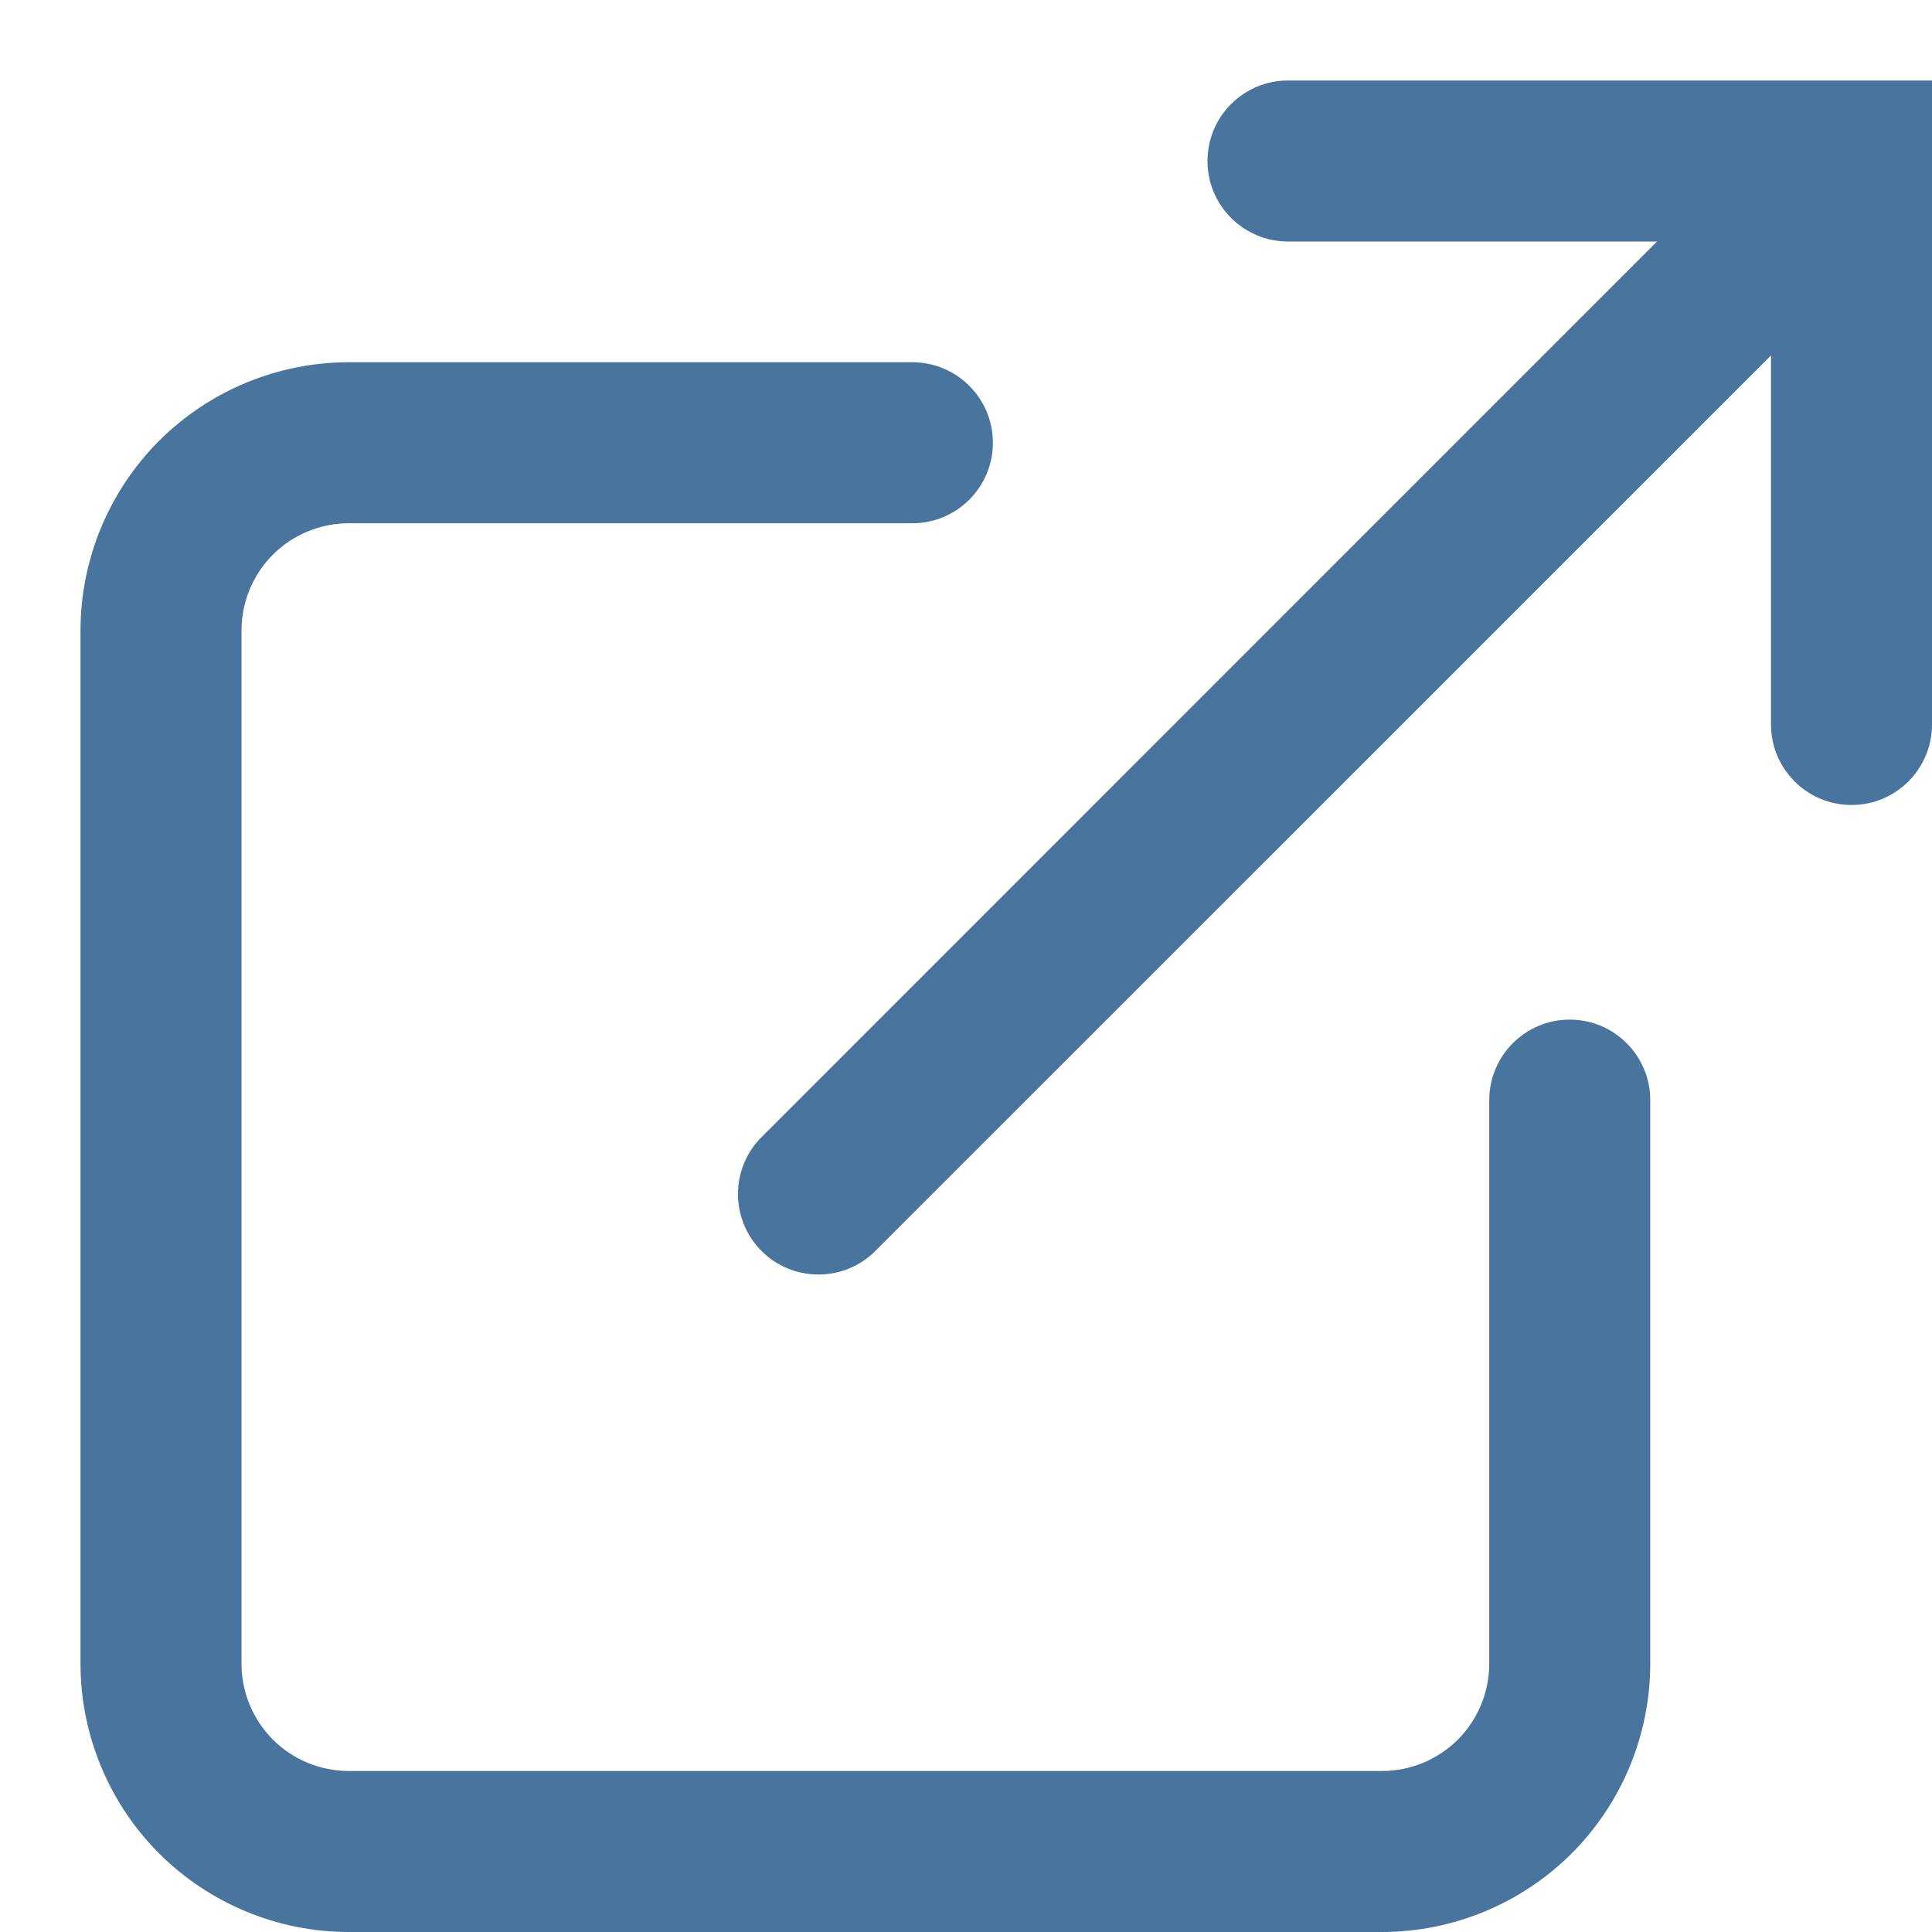<?xml version="1.0" encoding="utf-8"?>
<svg xmlns="http://www.w3.org/2000/svg" fill="none" height="100%" overflow="visible" preserveAspectRatio="none" style="display: block;" viewBox="0 0 12 12" width="100%">
<path d="M10.25 6.833C10.25 6.557 10.026 6.333 9.75 6.333C9.474 6.333 9.25 6.557 9.25 6.833H10.25ZM1 10.333H0.5H1ZM2.167 2.75L2.167 2.25L2.167 2.75ZM5.667 3.25C5.943 3.25 6.167 3.026 6.167 2.75C6.167 2.474 5.943 2.25 5.667 2.25V3.25ZM8 0.5C7.724 0.5 7.5 0.724 7.5 1C7.5 1.276 7.724 1.5 8 1.5V0.5ZM11.5 1H12V0.5H11.5V1ZM11 4.5C11 4.776 11.224 5 11.5 5C11.776 5 12 4.776 12 4.5H11ZM4.73 7.063C4.535 7.258 4.535 7.575 4.73 7.77C4.925 7.965 5.242 7.965 5.437 7.77L4.73 7.063ZM9.75 6.833H9.25V10.333H9.75H10.25V6.833H9.75ZM9.75 10.333H9.25C9.25 10.51 9.18 10.68 9.055 10.805L9.408 11.158L9.762 11.512C10.074 11.199 10.25 10.775 10.25 10.333H9.75ZM9.408 11.158L9.055 10.805C8.93 10.93 8.76 11 8.583 11V11.5V12C9.025 12 9.449 11.824 9.762 11.512L9.408 11.158ZM8.583 11.5V11H2.167V11.5V12H8.583V11.5ZM2.167 11.5V11C1.99 11 1.82 10.93 1.695 10.805L1.342 11.158L0.988 11.512C1.301 11.824 1.725 12 2.167 12V11.5ZM1.342 11.158L1.695 10.805C1.57 10.68 1.5 10.51 1.5 10.333H1H0.5C0.5 10.775 0.676 11.199 0.988 11.512L1.342 11.158ZM1 10.333H1.5V3.917H1H0.5V10.333H1ZM1 3.917H1.5C1.5 3.74 1.57 3.57 1.695 3.445L1.342 3.092L0.988 2.738C0.676 3.051 0.5 3.475 0.5 3.917H1ZM1.342 3.092L1.695 3.445C1.82 3.32 1.99 3.25 2.167 3.25L2.167 2.75L2.167 2.25C1.725 2.25 1.301 2.426 0.988 2.738L1.342 3.092ZM2.167 2.75V3.25H5.667V2.75V2.25H2.167V2.75ZM8 1V1.5H11.5V1V0.5H8V1ZM11.5 1H11V4.5H11.5H12V1H11.5ZM5.083 7.417L5.437 7.77L11.854 1.354L11.5 1L11.146 0.646L4.73 7.063L5.083 7.417Z" fill="#48749E" id="Vector"/>
</svg>